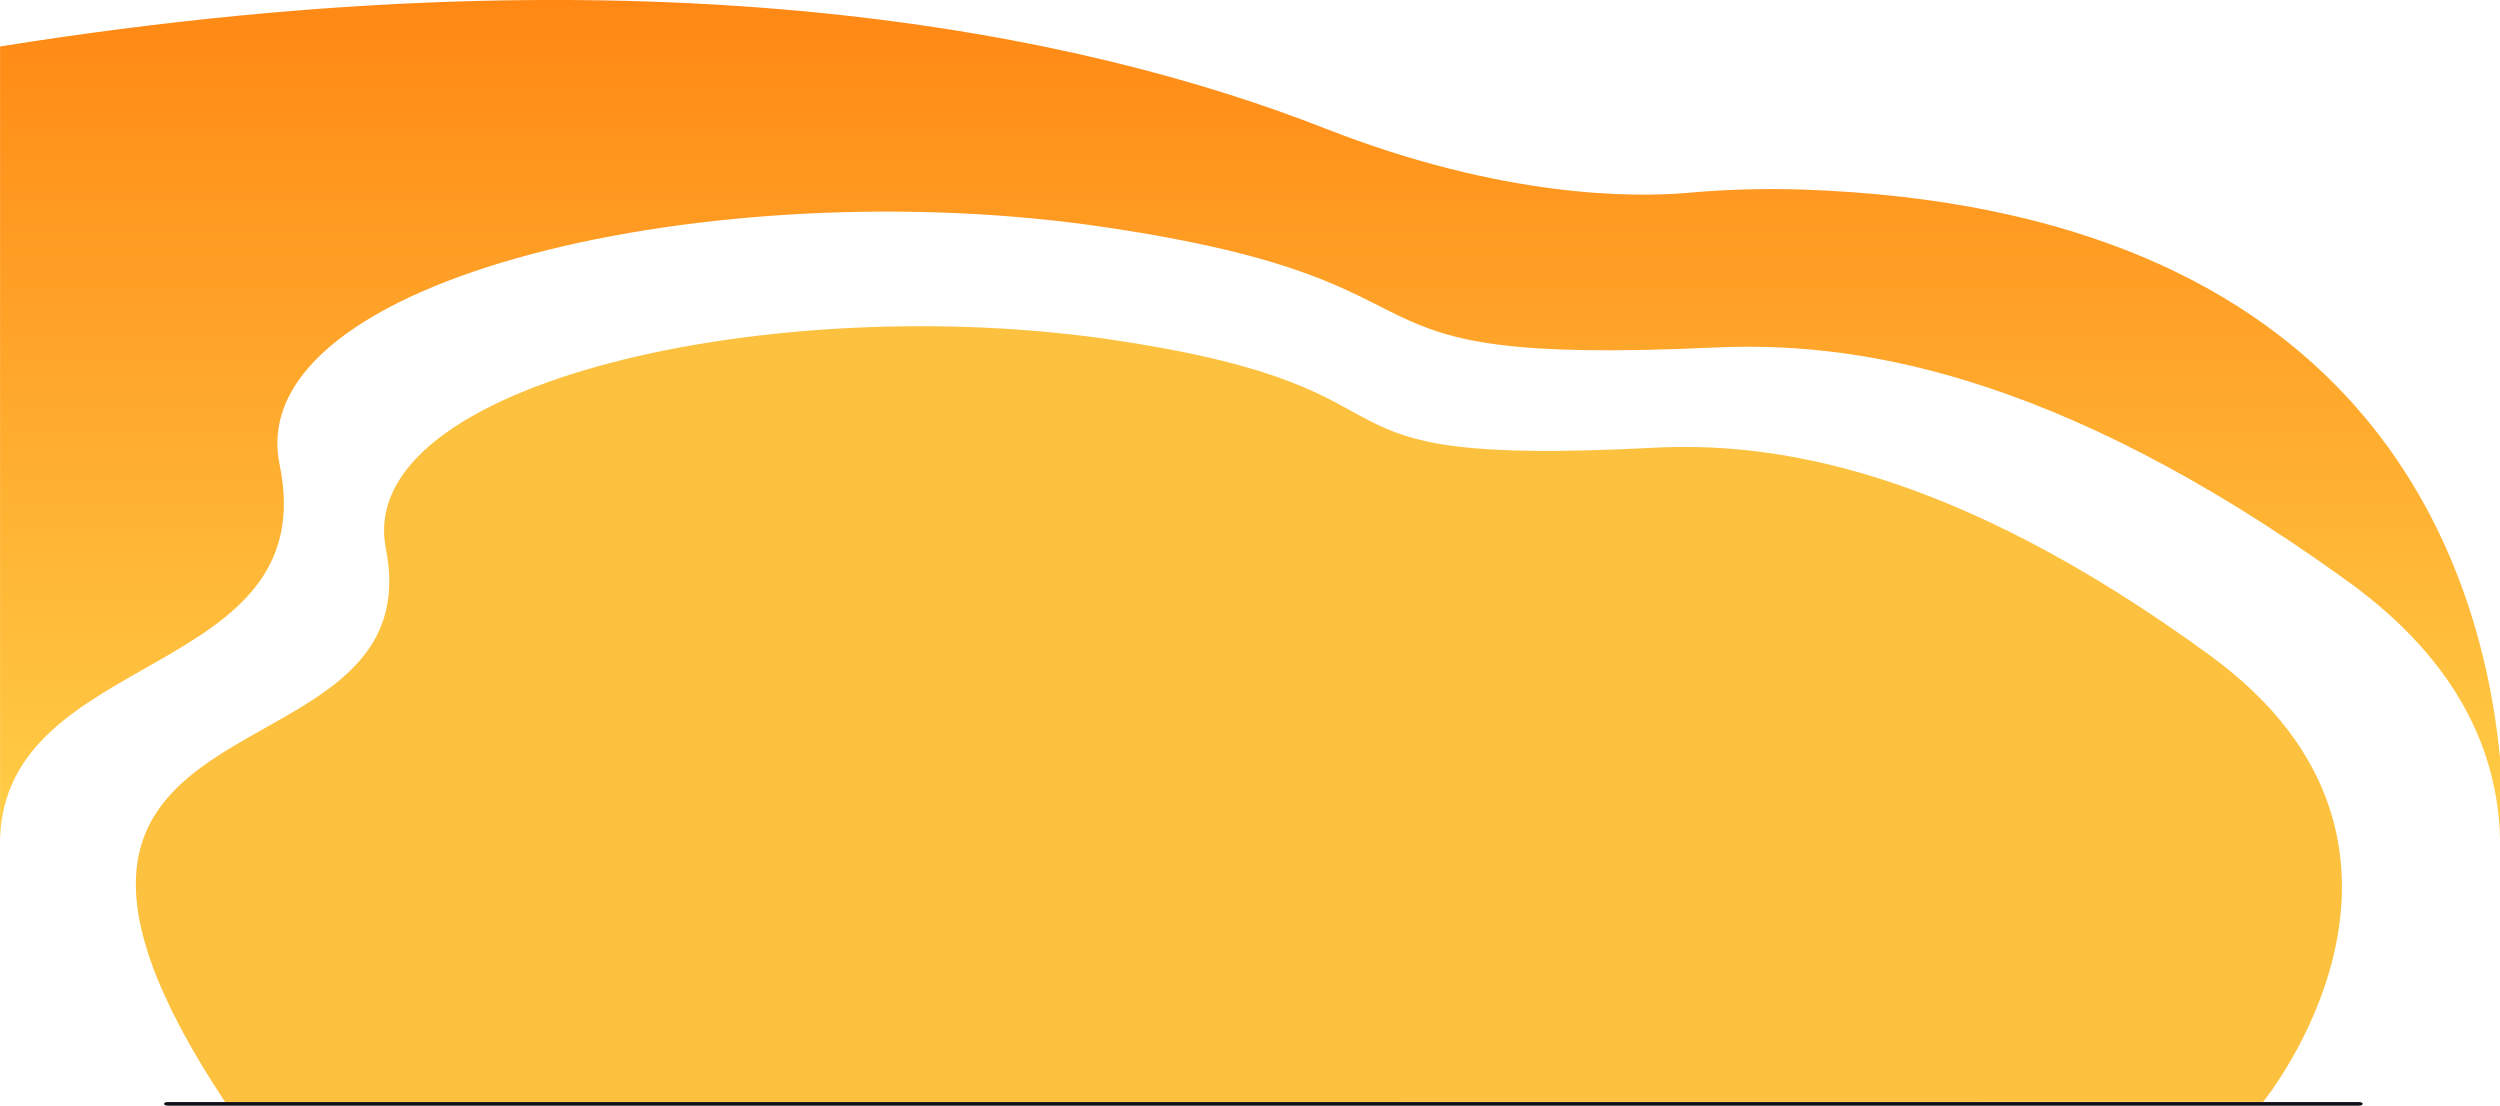<?xml version="1.0" encoding="UTF-8"?> <!-- Generator: Adobe Illustrator 19.0.0, SVG Export Plug-In . SVG Version: 6.00 Build 0) --> <svg xmlns="http://www.w3.org/2000/svg" xmlns:xlink="http://www.w3.org/1999/xlink" id="Слой_1" x="0px" y="0px" viewBox="-758.4 -657.9 4239.4 1874.9" style="enable-background:new -758.4 -657.9 4239.4 1874.9;" xml:space="preserve"> <style type="text/css"> .st0{fill:#FCC13F;} .st1{fill:#100F19;} .st2{fill:url(#SVGID_1_);} </style> <title>фон</title> <g id="Layer_2"> <g id="_ÎÓÈ_1"> <path class="st0" d="M3079.3,1210.6c0,0,354-433-90.1-757.1s-749-362.2-944.3-352.1C1400,134.6,1708.9,5.6,1132.4-81 S-159.4-9.7-104.1,272c82.7,420.5-756.8,208.2-272.5,939L3079.3,1210.6z"></path> <path class="st1" d="M3242.1,1217H-474.1c-3.3,0-6-1.3-6-2.8v-0.5c0-1.6,2.7-2.8,6-2.8h3716.2c3.3,0,6,1.3,6,2.8v0.5 C3248,1215.7,3245.4,1217,3242.1,1217z"></path> <linearGradient id="SVGID_1_" gradientUnits="userSpaceOnUse" x1="7980.067" y1="-207.45" x2="7980.067" y2="1216.05" gradientTransform="matrix(-1 0 0 -1 9341.37 558.1)"> <stop offset="0" style="stop-color:#FFCE47"></stop> <stop offset="1" style="stop-color:#FF8814"></stop> </linearGradient> <path class="st2" d="M1488.6-440.1c302,118.5,524.2,117.2,616.4,109.1c63.3-5.7,127.8-7.5,192.1-5.5 C3251.1-304.1,3447.4,285.9,3481,626v136.4c-4.1-140.6-66.8-296.3-257.8-434.3C2716.4-38.1,2370.8-78.8,2149.2-68.6 c-700.8,32.3-382-107.7-1036.2-204.4s-1463.1,84-1397.2,403.1c75.2,364.5-465.5,310.4-474.1,635.4V-579.1 C360.9-758,1085.9-598.1,1488.6-440.1z"></path> </g> </g> </svg> 